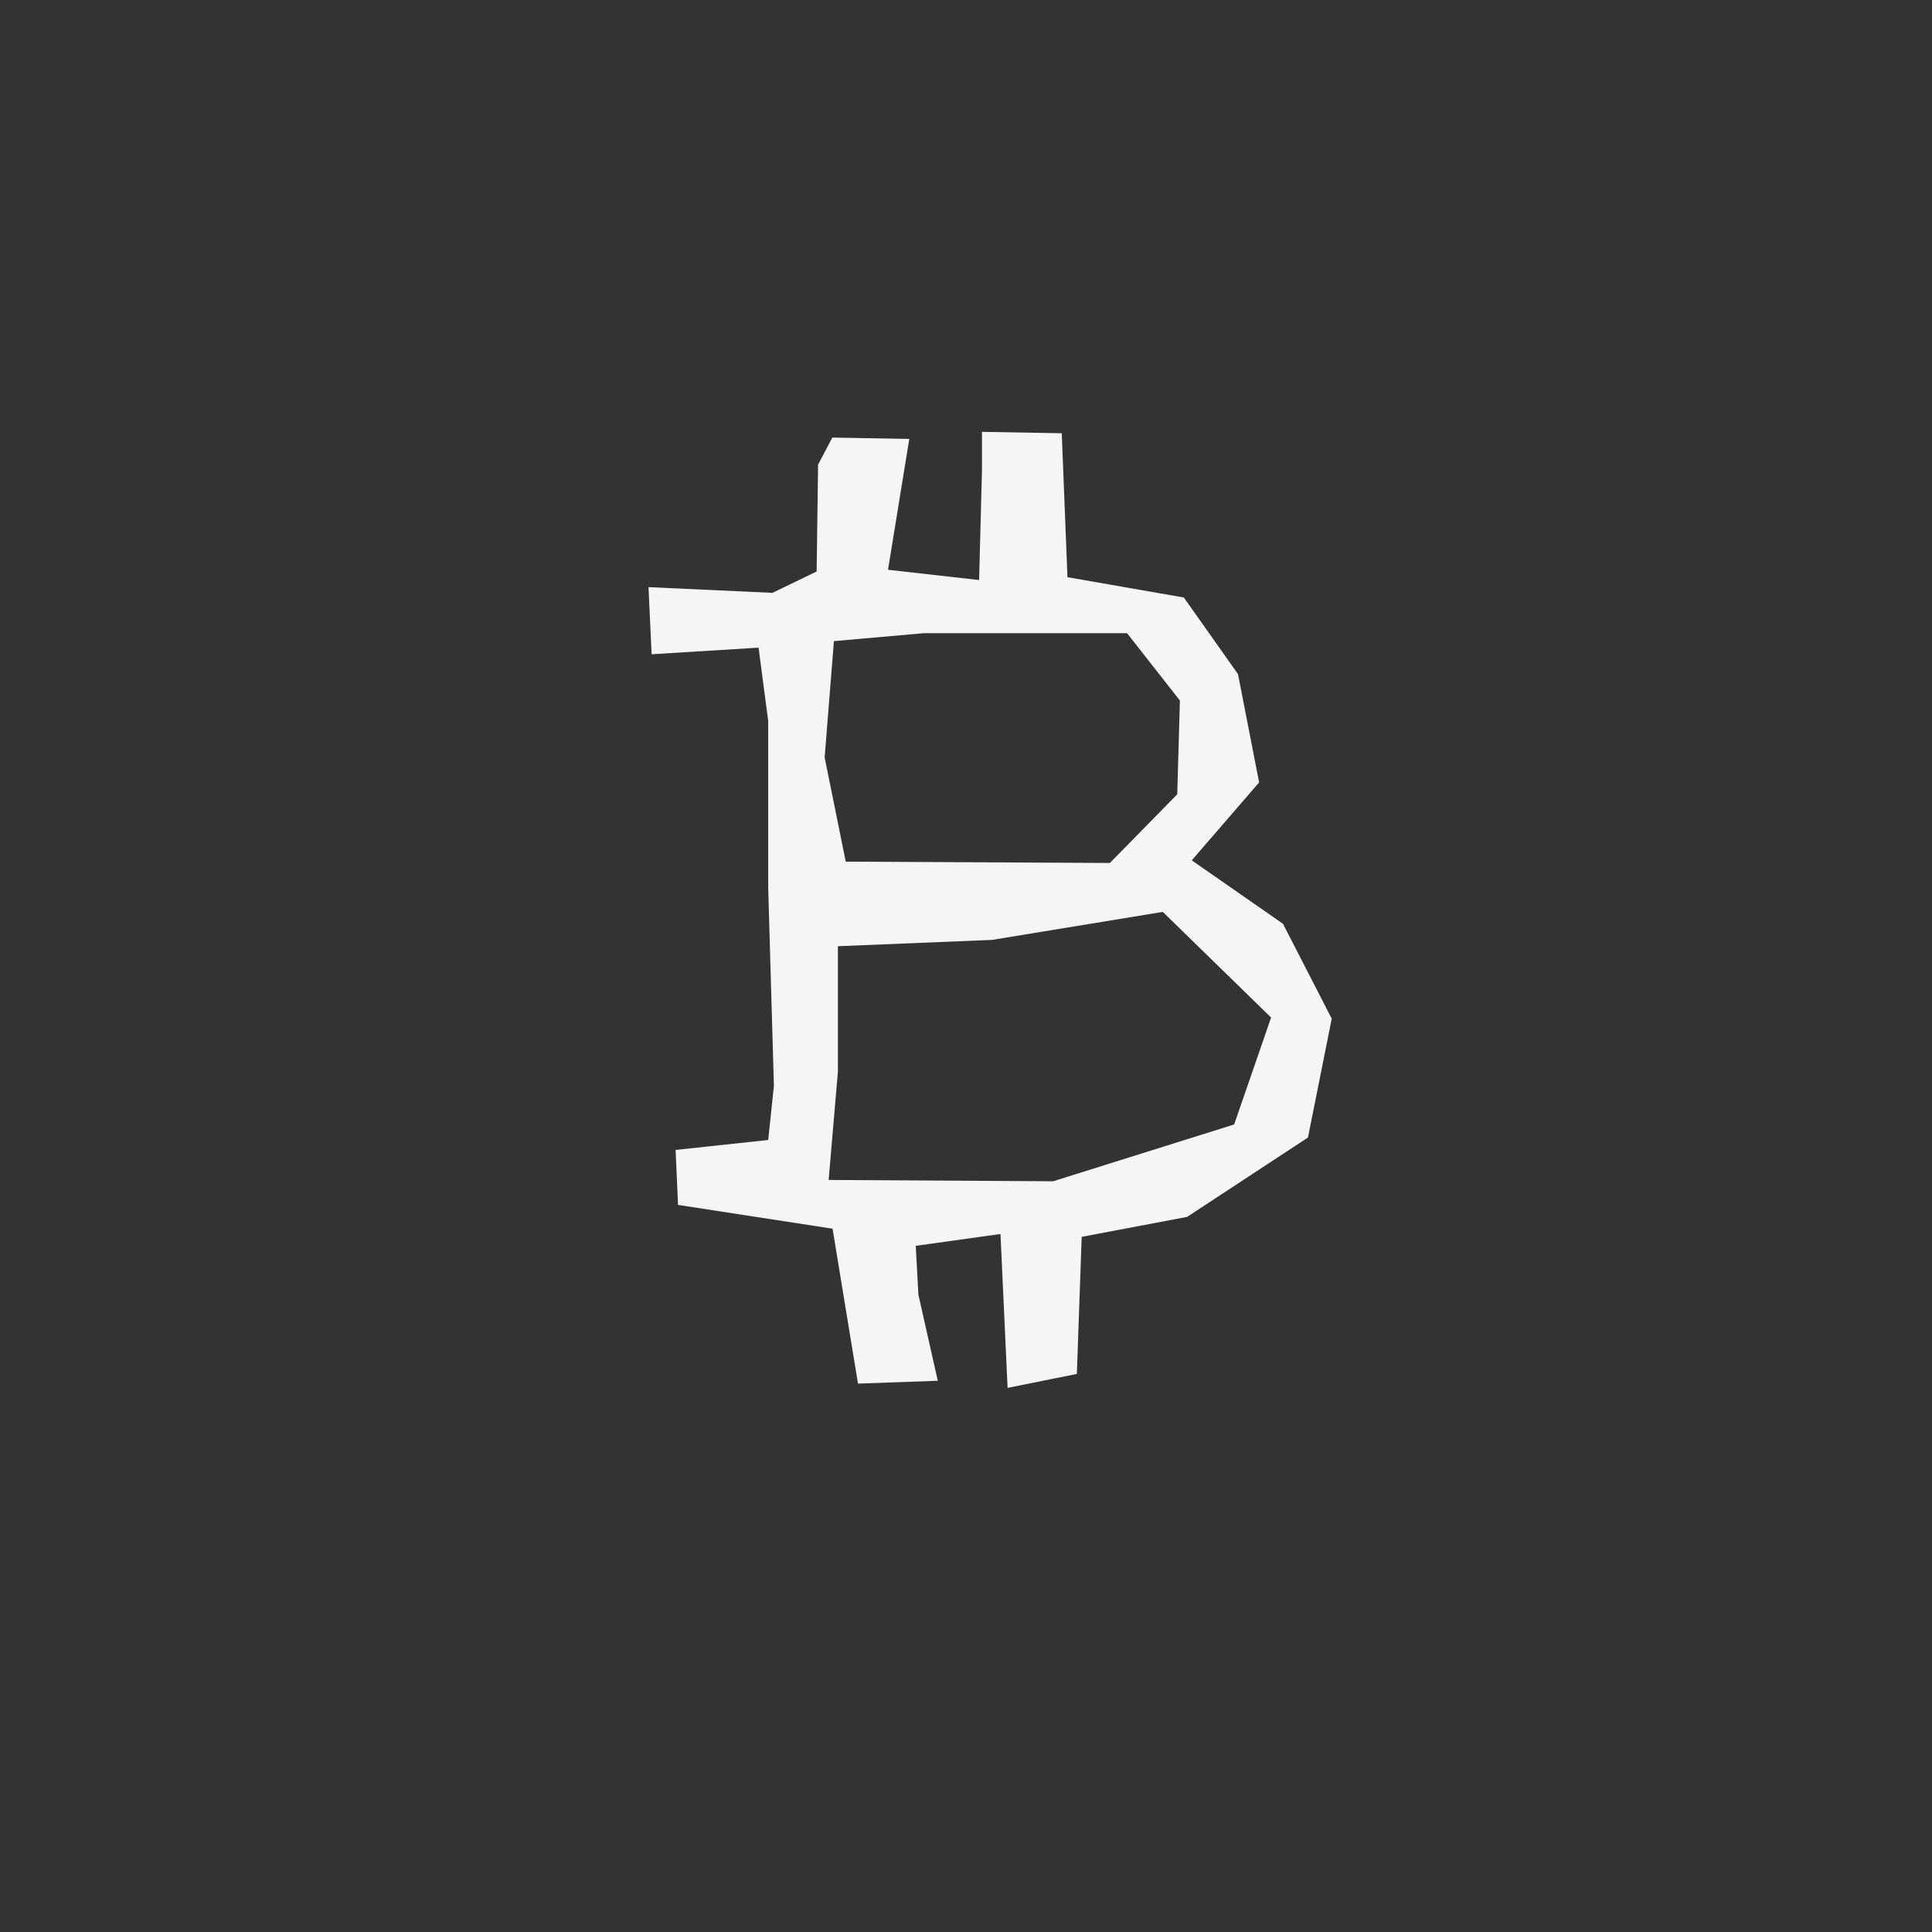 <?xml version="1.0" encoding="UTF-8"?>
<svg id="uuid-d4f9eb53-3b7c-4aa8-b69b-622061e87235" data-name="Ebene 1" xmlns="http://www.w3.org/2000/svg" viewBox="0 0 576 576">
  <rect x="0" y="0" width="576" height="576" fill="#333333" stroke="none"/>
  <path d="m382.48,275.4l-27.17-18.9,20.08-23.23-6.3-32.29-16.14-22.84-34.7-6.06-1.7-42.91-23.79-.42v11.47l-.85,32.71-27.16-3.06,6.34-39-22.94-.42-4.25,8.07-.43,31.86-13.17,6.37-36.96-1.7.93,20.01,31.89-1.97,2.87,21.89v49.7l1.7,59.05-1.7,16.14-27.61,2.97.73,16.39,46.07,7.09,7.58,46.19,23.79-.85-5.78-25.66-.79-14.57,25.26-3.53,2.12,45.88,20.65-4.16,1.44-40.87,31.44-5.95,36.02-23.66,7.09-35.44-14.57-28.35Zm-136.62-49.61l2.76-34.65,26.77-2.36h60.63l15.75,20.08-.79,27.95-20.08,20.47-78.75-.39-6.3-31.1Zm122.06,109.46l-53.94,16.93-66.93-.39,2.76-32.29v-37.4l45.94-1.88,50.92-8.35,32.29,31.5-11.02,31.89Z" style="fill: #f5f5f5;"/>
</svg>